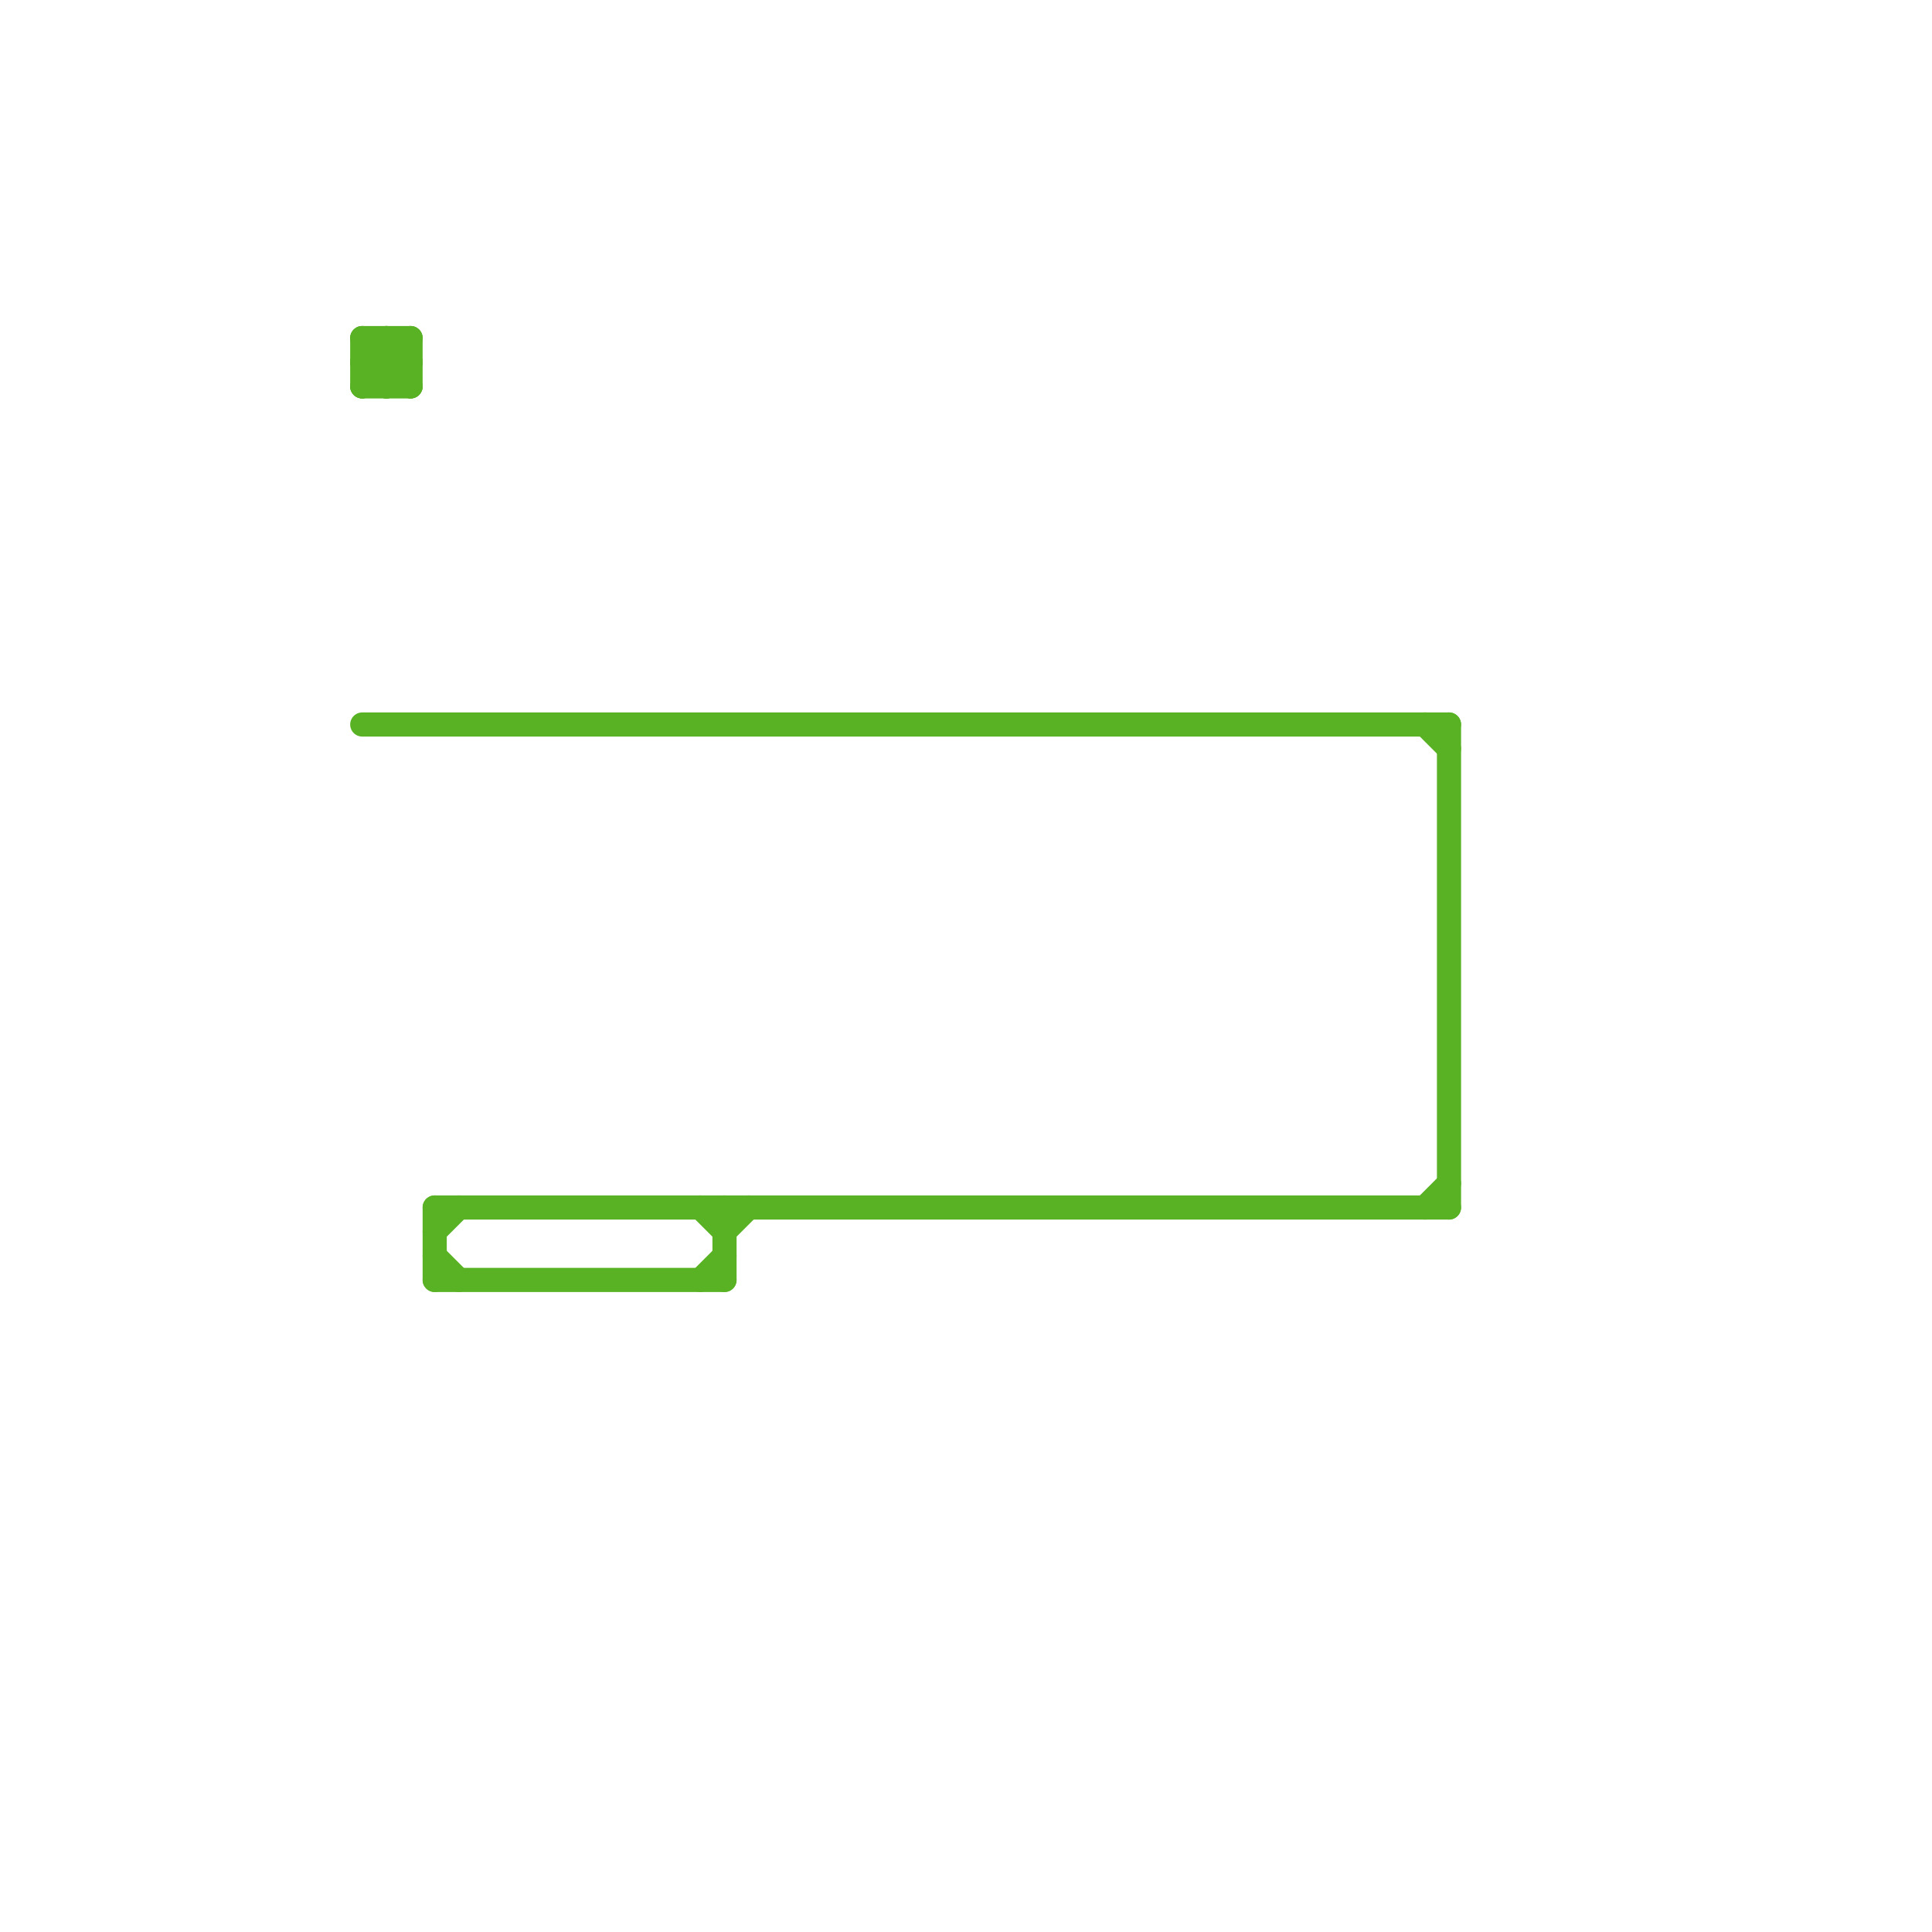 
<svg version="1.1" xmlns="http://www.w3.org/2000/svg" viewBox="0 0 80 80">
<style>text { font: 1px Helvetica; font-weight: 600; white-space: pre; dominant-baseline: central; } line { stroke-width: 1; fill: none; stroke-linecap: round; stroke-linejoin: round; } .c0 { stroke: #58b223 }</style><defs><g id="wm-xf"><circle r="1.2" fill="#000"/><circle r="0.9" fill="#fff"/><circle r="0.6" fill="#000"/><circle r="0.3" fill="#fff"/></g><g id="wm"><circle r="0.6" fill="#000"/><circle r="0.3" fill="#fff"/></g></defs><line class="c0" x1="29" y1="53" x2="30" y2="52"/><line class="c0" x1="18" y1="50" x2="60" y2="50"/><line class="c0" x1="15" y1="16" x2="17" y2="14"/><line class="c0" x1="60" y1="30" x2="60" y2="50"/><line class="c0" x1="18" y1="50" x2="18" y2="53"/><line class="c0" x1="17" y1="14" x2="17" y2="16"/><line class="c0" x1="30" y1="50" x2="30" y2="53"/><line class="c0" x1="30" y1="51" x2="31" y2="50"/><line class="c0" x1="15" y1="15" x2="16" y2="14"/><line class="c0" x1="59" y1="50" x2="60" y2="49"/><line class="c0" x1="18" y1="53" x2="30" y2="53"/><line class="c0" x1="15" y1="14" x2="17" y2="14"/><line class="c0" x1="18" y1="51" x2="19" y2="50"/><line class="c0" x1="15" y1="30" x2="60" y2="30"/><line class="c0" x1="15" y1="16" x2="17" y2="16"/><line class="c0" x1="18" y1="52" x2="19" y2="53"/><line class="c0" x1="15" y1="14" x2="15" y2="16"/><line class="c0" x1="29" y1="50" x2="30" y2="51"/><line class="c0" x1="15" y1="15" x2="16" y2="16"/><line class="c0" x1="15" y1="15" x2="17" y2="15"/><line class="c0" x1="16" y1="14" x2="17" y2="15"/><line class="c0" x1="15" y1="14" x2="17" y2="16"/><line class="c0" x1="16" y1="16" x2="17" y2="15"/><line class="c0" x1="16" y1="14" x2="16" y2="16"/><line class="c0" x1="59" y1="30" x2="60" y2="31"/>
</svg>
